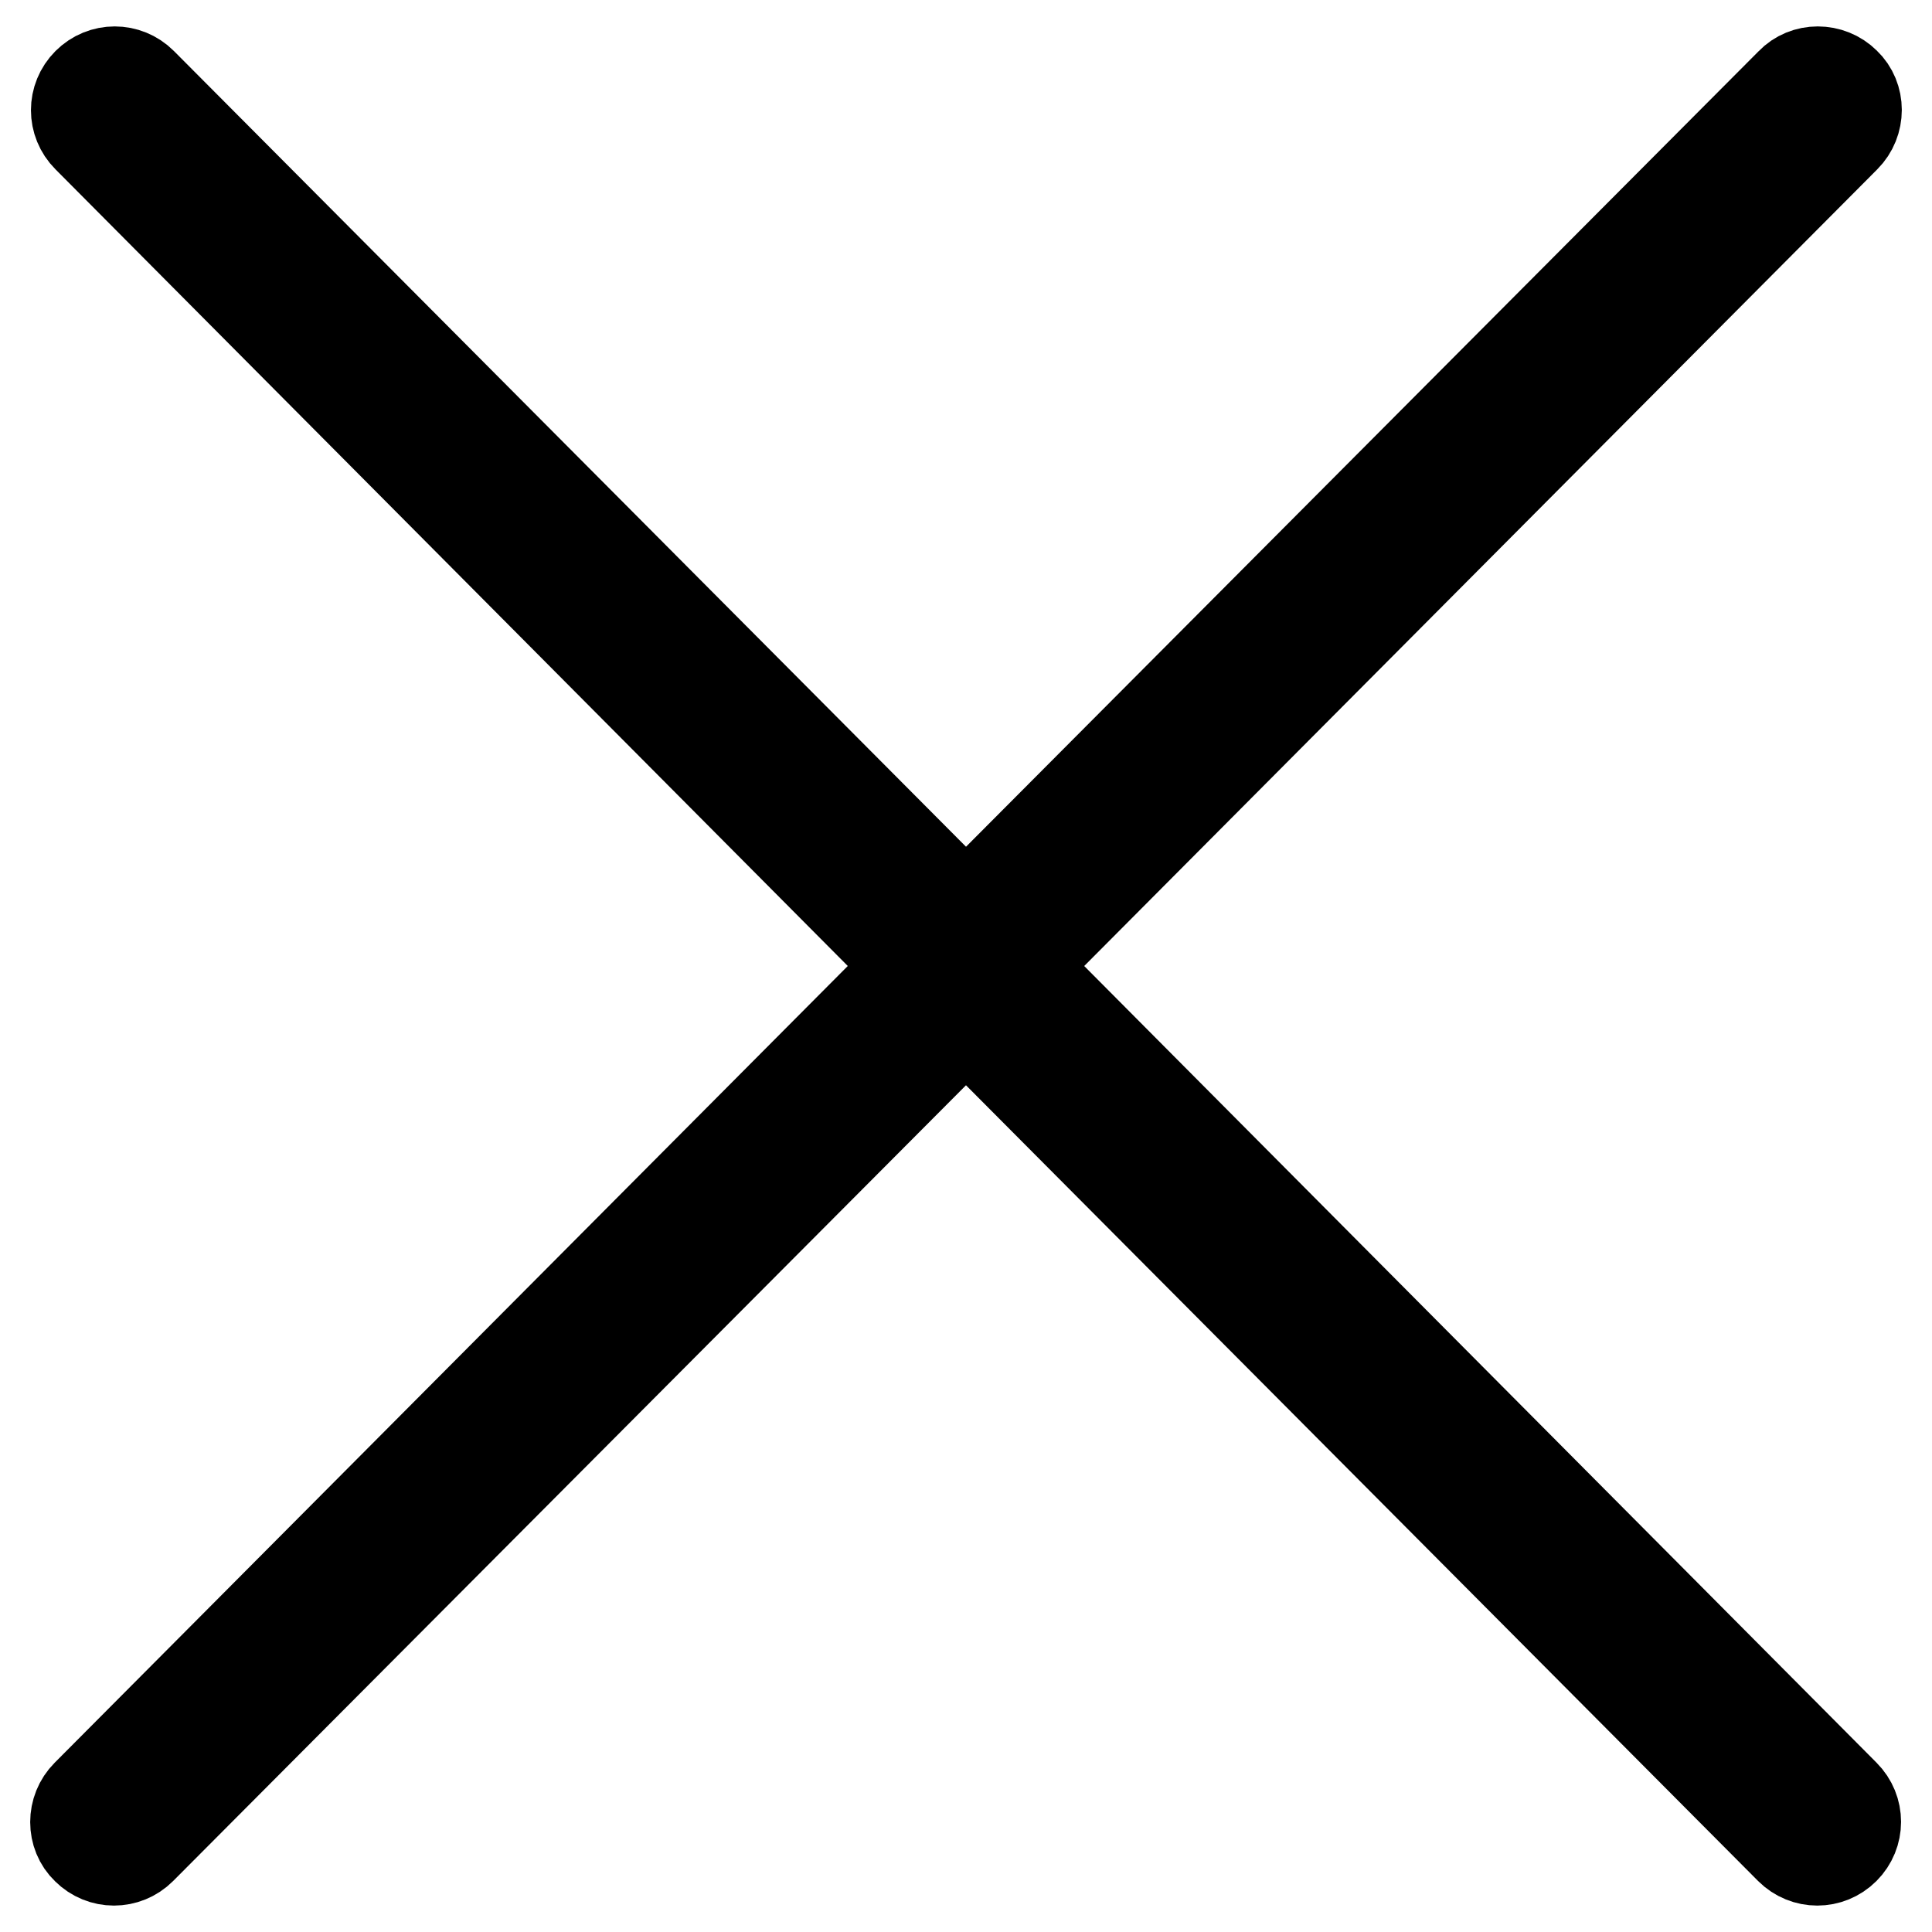 <?xml version="1.0" encoding="utf-8"?>
<!-- Svg Vector Icons : http://www.onlinewebfonts.com/icon -->
<!DOCTYPE svg PUBLIC "-//W3C//DTD SVG 1.1//EN" "http://www.w3.org/Graphics/SVG/1.1/DTD/svg11.dtd">
<svg version="1.1" xmlns="http://www.w3.org/2000/svg" xmlns:xlink="http://www.w3.org/1999/xlink" x="0px" y="0px" viewBox="0 0 256 256" enable-background="new 0 0 256 256" xml:space="preserve">
<g> <path stroke-width="12" fill-opacity="0" stroke="#000000"  d="M135.2,128L244.5,18.2c2-2,2-5.3,0-7.2c-2-2-5.3-2-7.2,0L128,120.7L18.8,11c-2-2-5.2-2-7.2,0 c-2,2-2,5.2,0,7.2L120.8,128L11.5,237.8c-2,2-2,5.3,0,7.2c1,1,2.3,1.5,3.6,1.5c1.3,0,2.6-0.5,3.6-1.5L128,135.3L237.2,245 c1,1,2.3,1.5,3.6,1.5c1.3,0,2.6-0.5,3.6-1.5c2-2,2-5.2,0-7.2L135.2,128z"/></g>
</svg>